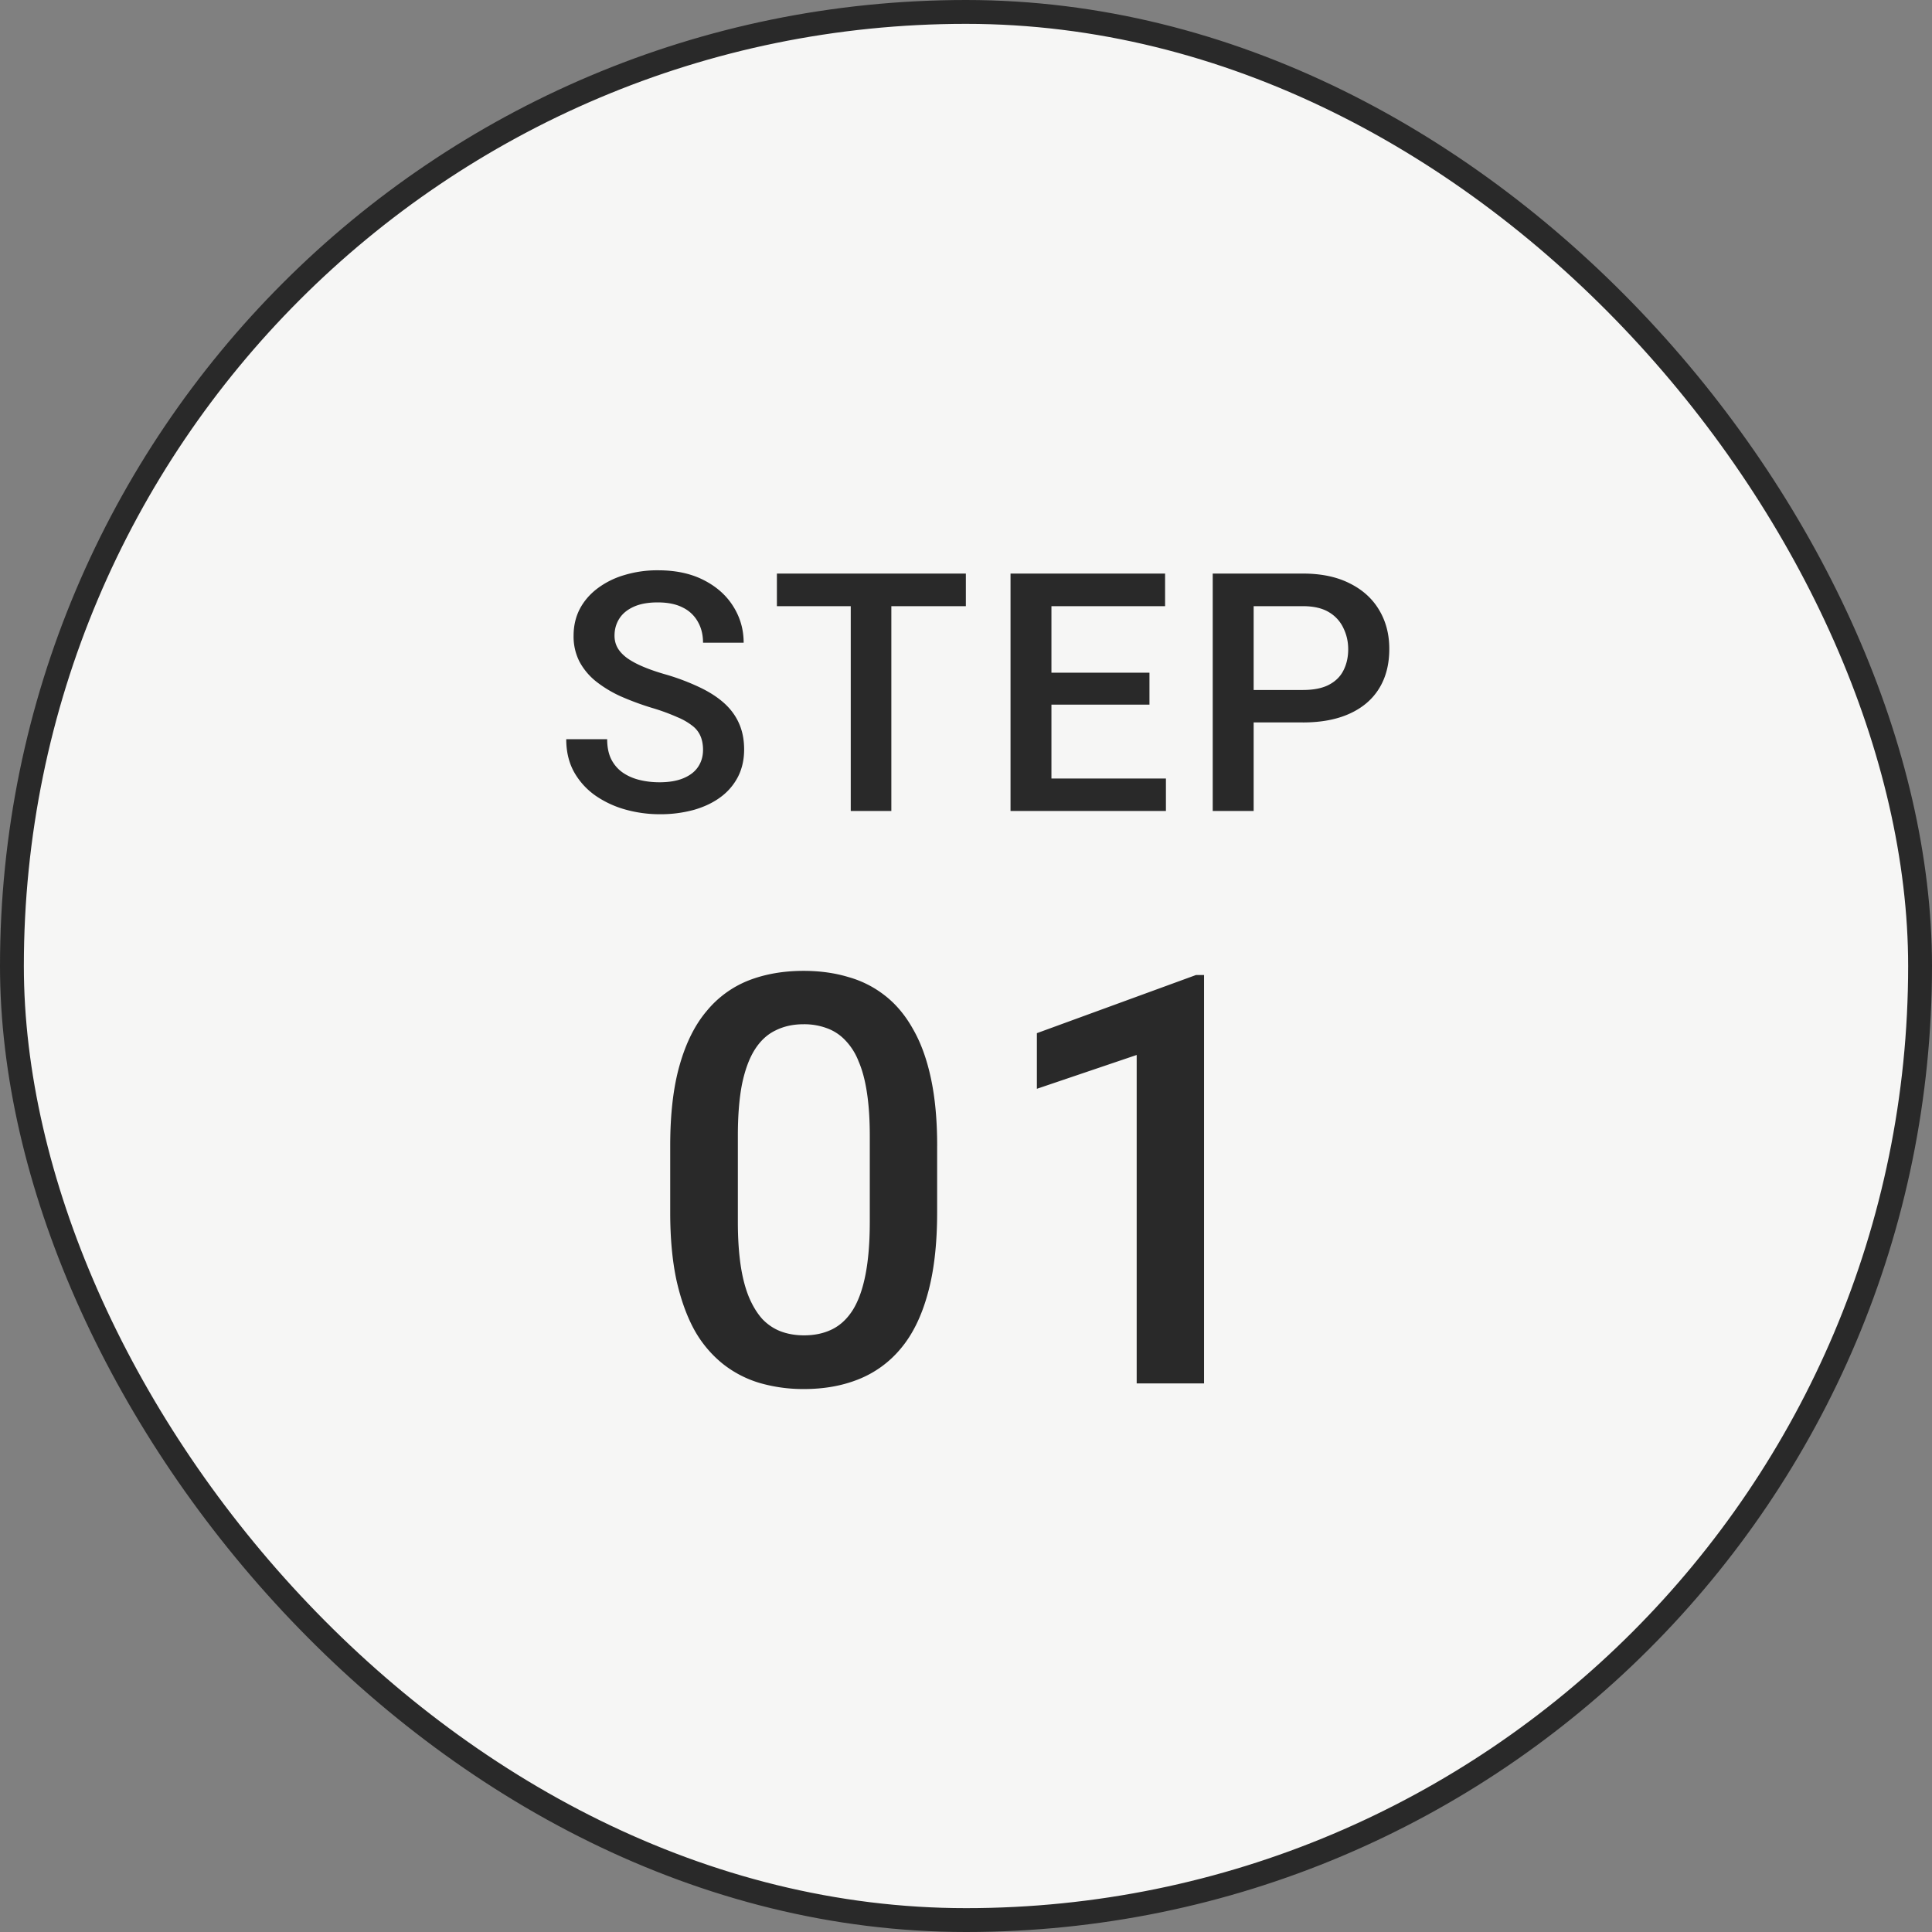 <svg width="81" height="81" fill="none" xmlns="http://www.w3.org/2000/svg"><rect width="100%" height="100%" fill="#808080" stroke="none"/><rect x=".5" y=".5" width="80" height="80" rx="40" fill="#F6F6F5"/><rect x=".5" y=".5" width="80" height="80" rx="40" stroke="#292929"/><path d="M29.475 31.436c0-.205-.032-.387-.095-.546a1.067 1.067 0 0 0-.322-.438 2.654 2.654 0 0 0-.656-.383 8.708 8.708 0 0 0-1.066-.39 11.796 11.796 0 0 1-1.313-.485 4.993 4.993 0 0 1-1.039-.629 2.69 2.69 0 0 1-.69-.827 2.316 2.316 0 0 1-.246-1.087c0-.405.084-.774.253-1.107.173-.333.417-.62.731-.861a3.5 3.5 0 0 1 1.128-.568 4.75 4.75 0 0 1 1.436-.205c.738 0 1.374.137 1.907.41.538.274.95.64 1.237 1.1.292.461.438.97.438 1.525h-1.703c0-.328-.07-.617-.212-.868a1.436 1.436 0 0 0-.628-.601c-.278-.146-.632-.22-1.06-.22-.406 0-.743.062-1.012.185s-.47.29-.601.5c-.132.21-.198.446-.198.71 0 .187.043.358.13.513.086.15.218.292.396.424.178.127.4.248.67.362.269.114.585.224.95.328a9.416 9.416 0 0 1 1.442.547c.41.196.752.42 1.026.67.273.25.478.536.615.855.137.314.205.672.205 1.073 0 .42-.084.797-.253 1.135a2.45 2.45 0 0 1-.724.854c-.31.233-.684.413-1.122.54a5.295 5.295 0 0 1-1.449.185 5.31 5.31 0 0 1-1.415-.192 4.174 4.174 0 0 1-1.258-.58 3.004 3.004 0 0 1-.902-.985c-.223-.397-.335-.86-.335-1.388h1.716c0 .324.055.6.164.827.114.228.271.415.472.56.2.142.433.247.697.315.269.069.556.103.861.103.401 0 .736-.057 1.005-.171.274-.114.479-.273.615-.478.137-.206.205-.443.205-.712Zm7.895-7.39V34h-1.702v-9.953h1.702Zm3.124 0v1.368h-7.922v-1.367h7.922Zm8.388 8.594V34h-5.285v-1.36h5.285Zm-4.8-8.593V34h-1.715v-9.953h1.716Zm4.11 4.156v1.34h-4.595v-1.34h4.594Zm.655-4.156v1.367h-5.25v-1.367h5.25Zm5.776 6.241h-2.59v-1.36h2.59c.451 0 .816-.073 1.094-.219.278-.146.48-.346.608-.602.133-.26.199-.556.199-.888 0-.315-.066-.609-.199-.882a1.512 1.512 0 0 0-.608-.67c-.278-.169-.643-.253-1.094-.253H52.56V34h-1.716v-9.953h3.78c.77 0 1.424.137 1.962.41.542.269.955.643 1.237 1.121.283.474.424 1.016.424 1.627 0 .643-.141 1.194-.424 1.654-.282.46-.695.814-1.237 1.06-.538.246-1.192.37-1.962.37ZM39.29 48.04v2.79c0 1.335-.132 2.476-.398 3.421-.258.938-.633 1.7-1.125 2.285a4.415 4.415 0 0 1-1.77 1.29c-.68.273-1.44.41-2.285.41a6.555 6.555 0 0 1-1.875-.258 4.582 4.582 0 0 1-1.546-.809 4.838 4.838 0 0 1-1.184-1.418c-.32-.586-.57-1.285-.75-2.098-.172-.812-.258-1.754-.258-2.824V48.04c0-1.344.133-2.477.399-3.398.265-.93.644-1.684 1.136-2.262a4.33 4.33 0 0 1 1.758-1.277c.688-.266 1.453-.399 2.297-.399.68 0 1.305.086 1.875.258a4.39 4.39 0 0 1 1.547.785c.46.36.851.828 1.172 1.406.328.57.578 1.262.75 2.075.172.804.258 1.742.258 2.812Zm-2.824 3.188v-3.61c0-.68-.039-1.277-.117-1.793-.078-.523-.195-.965-.351-1.324a2.64 2.64 0 0 0-.563-.89 1.98 1.98 0 0 0-.773-.505 2.73 2.73 0 0 0-.973-.164c-.438 0-.828.086-1.172.258-.344.164-.633.43-.867.797-.235.367-.414.852-.54 1.453-.116.594-.175 1.317-.175 2.168v3.61c0 .687.04 1.293.117 1.816.078.523.196.973.352 1.348.156.367.344.672.562.914.227.234.485.406.774.515.297.11.62.164.972.164.446 0 .84-.086 1.184-.257.344-.172.633-.446.867-.82.235-.384.41-.88.527-1.489.118-.61.176-1.34.176-2.191ZM50.48 40.879V58h-2.824V44.23l-4.184 1.418v-2.332l6.668-2.437h.34Z" fill="#292929"/></svg>